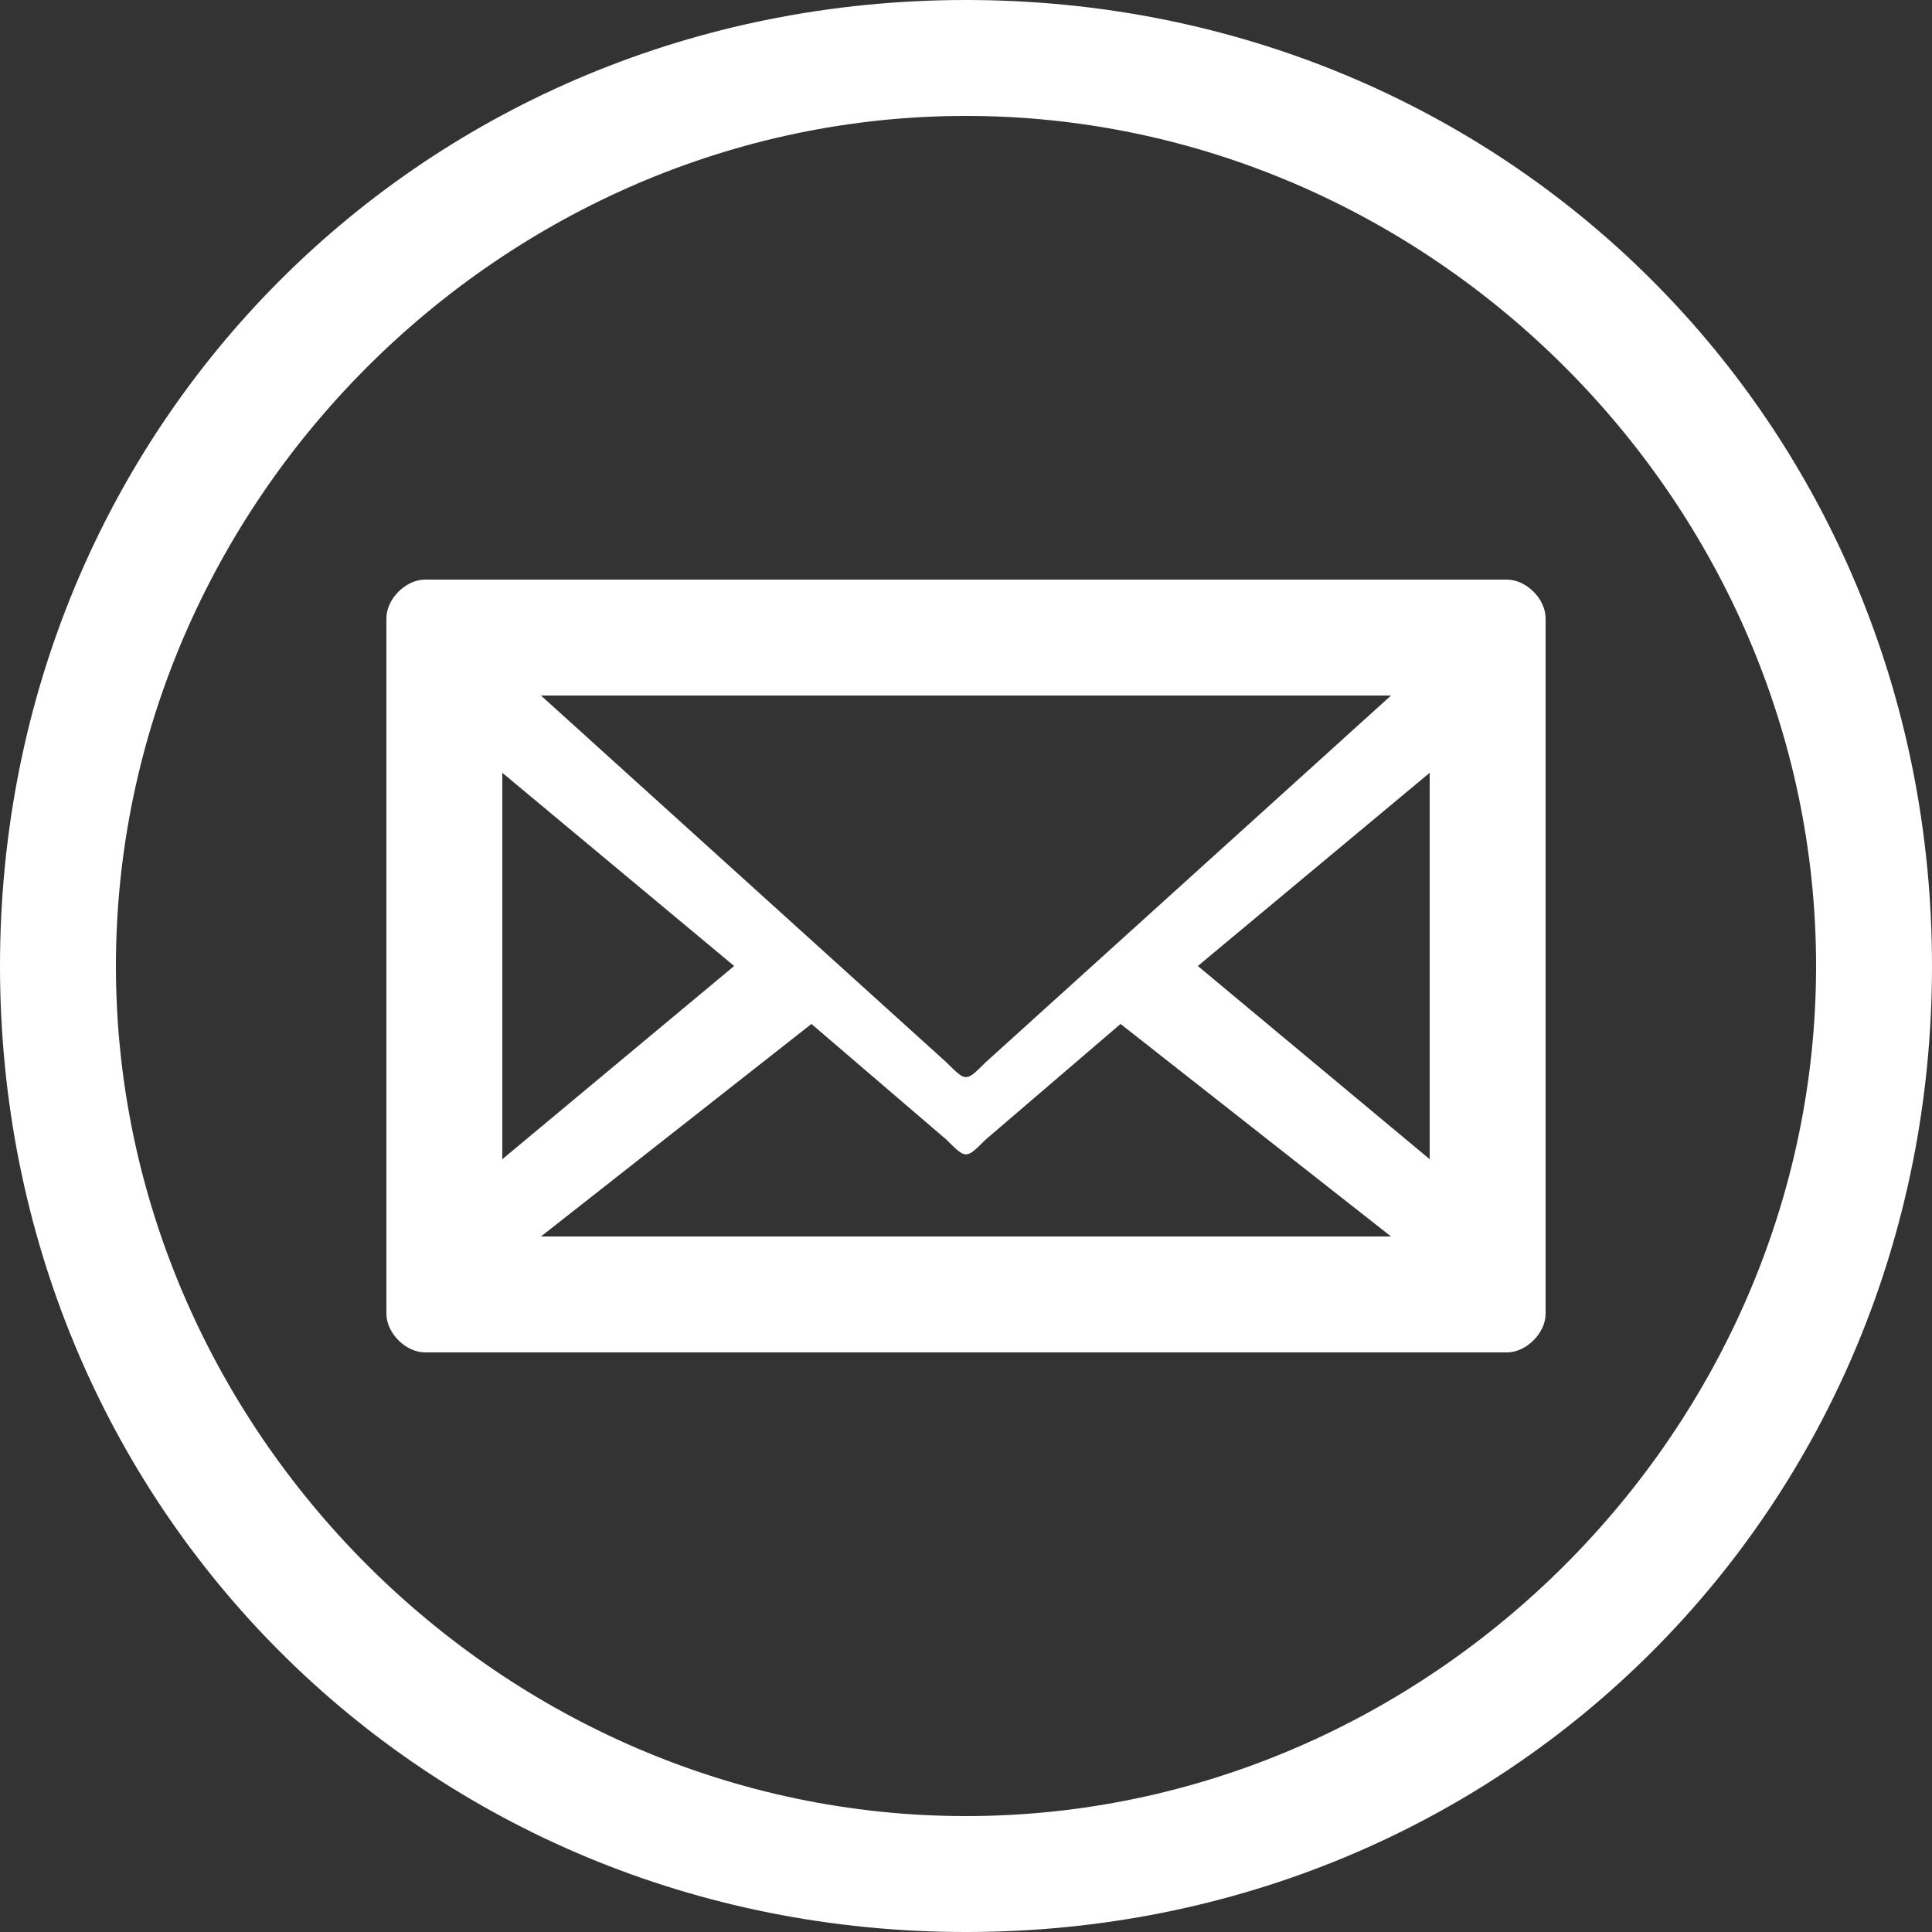 <?xml version="1.0" encoding="utf-8"?>
<svg viewBox="0 0 500 500" xmlns="http://www.w3.org/2000/svg">
	<rect x="0" y="0" width="500" height="500" fill="#333333" stroke="none"/>
	<g fill="#fff">
		<path d="M 250 0 C 110 0 0 110 0 250 C 0 390 110 500 250 500 C 390 500 500 390 500 250 C 500 110 390 0 250 0 M 250 30 C 370 30 470 130 470 250 C 470 370 370 470 250 470 C 130 470 30 370 30 250 C 30 130 130 30 250 30 Z"/>
		<path d="M 110 150 C 105 150 100 155 100 160 L 100 340 C 100 345 105 350 110 350 L 390 350 C 395 350 400 345 400 340 L 400 160 C 400 155 395 150 390 150 L 110 150 M 140 180 L 360 180 L 255 275 C 250 280 250 280 245 275 L 140 180 M 130 200L 190 250 L 130 300 L 130 200 M 370 200 L 370 300 L 310 250 L 370 200 M 360 320 L 140 320 L 210 265 L 245 295 C 250 300 250 300 255 295 L 290 265 L 360 320 Z"/>
	</g>
</svg>